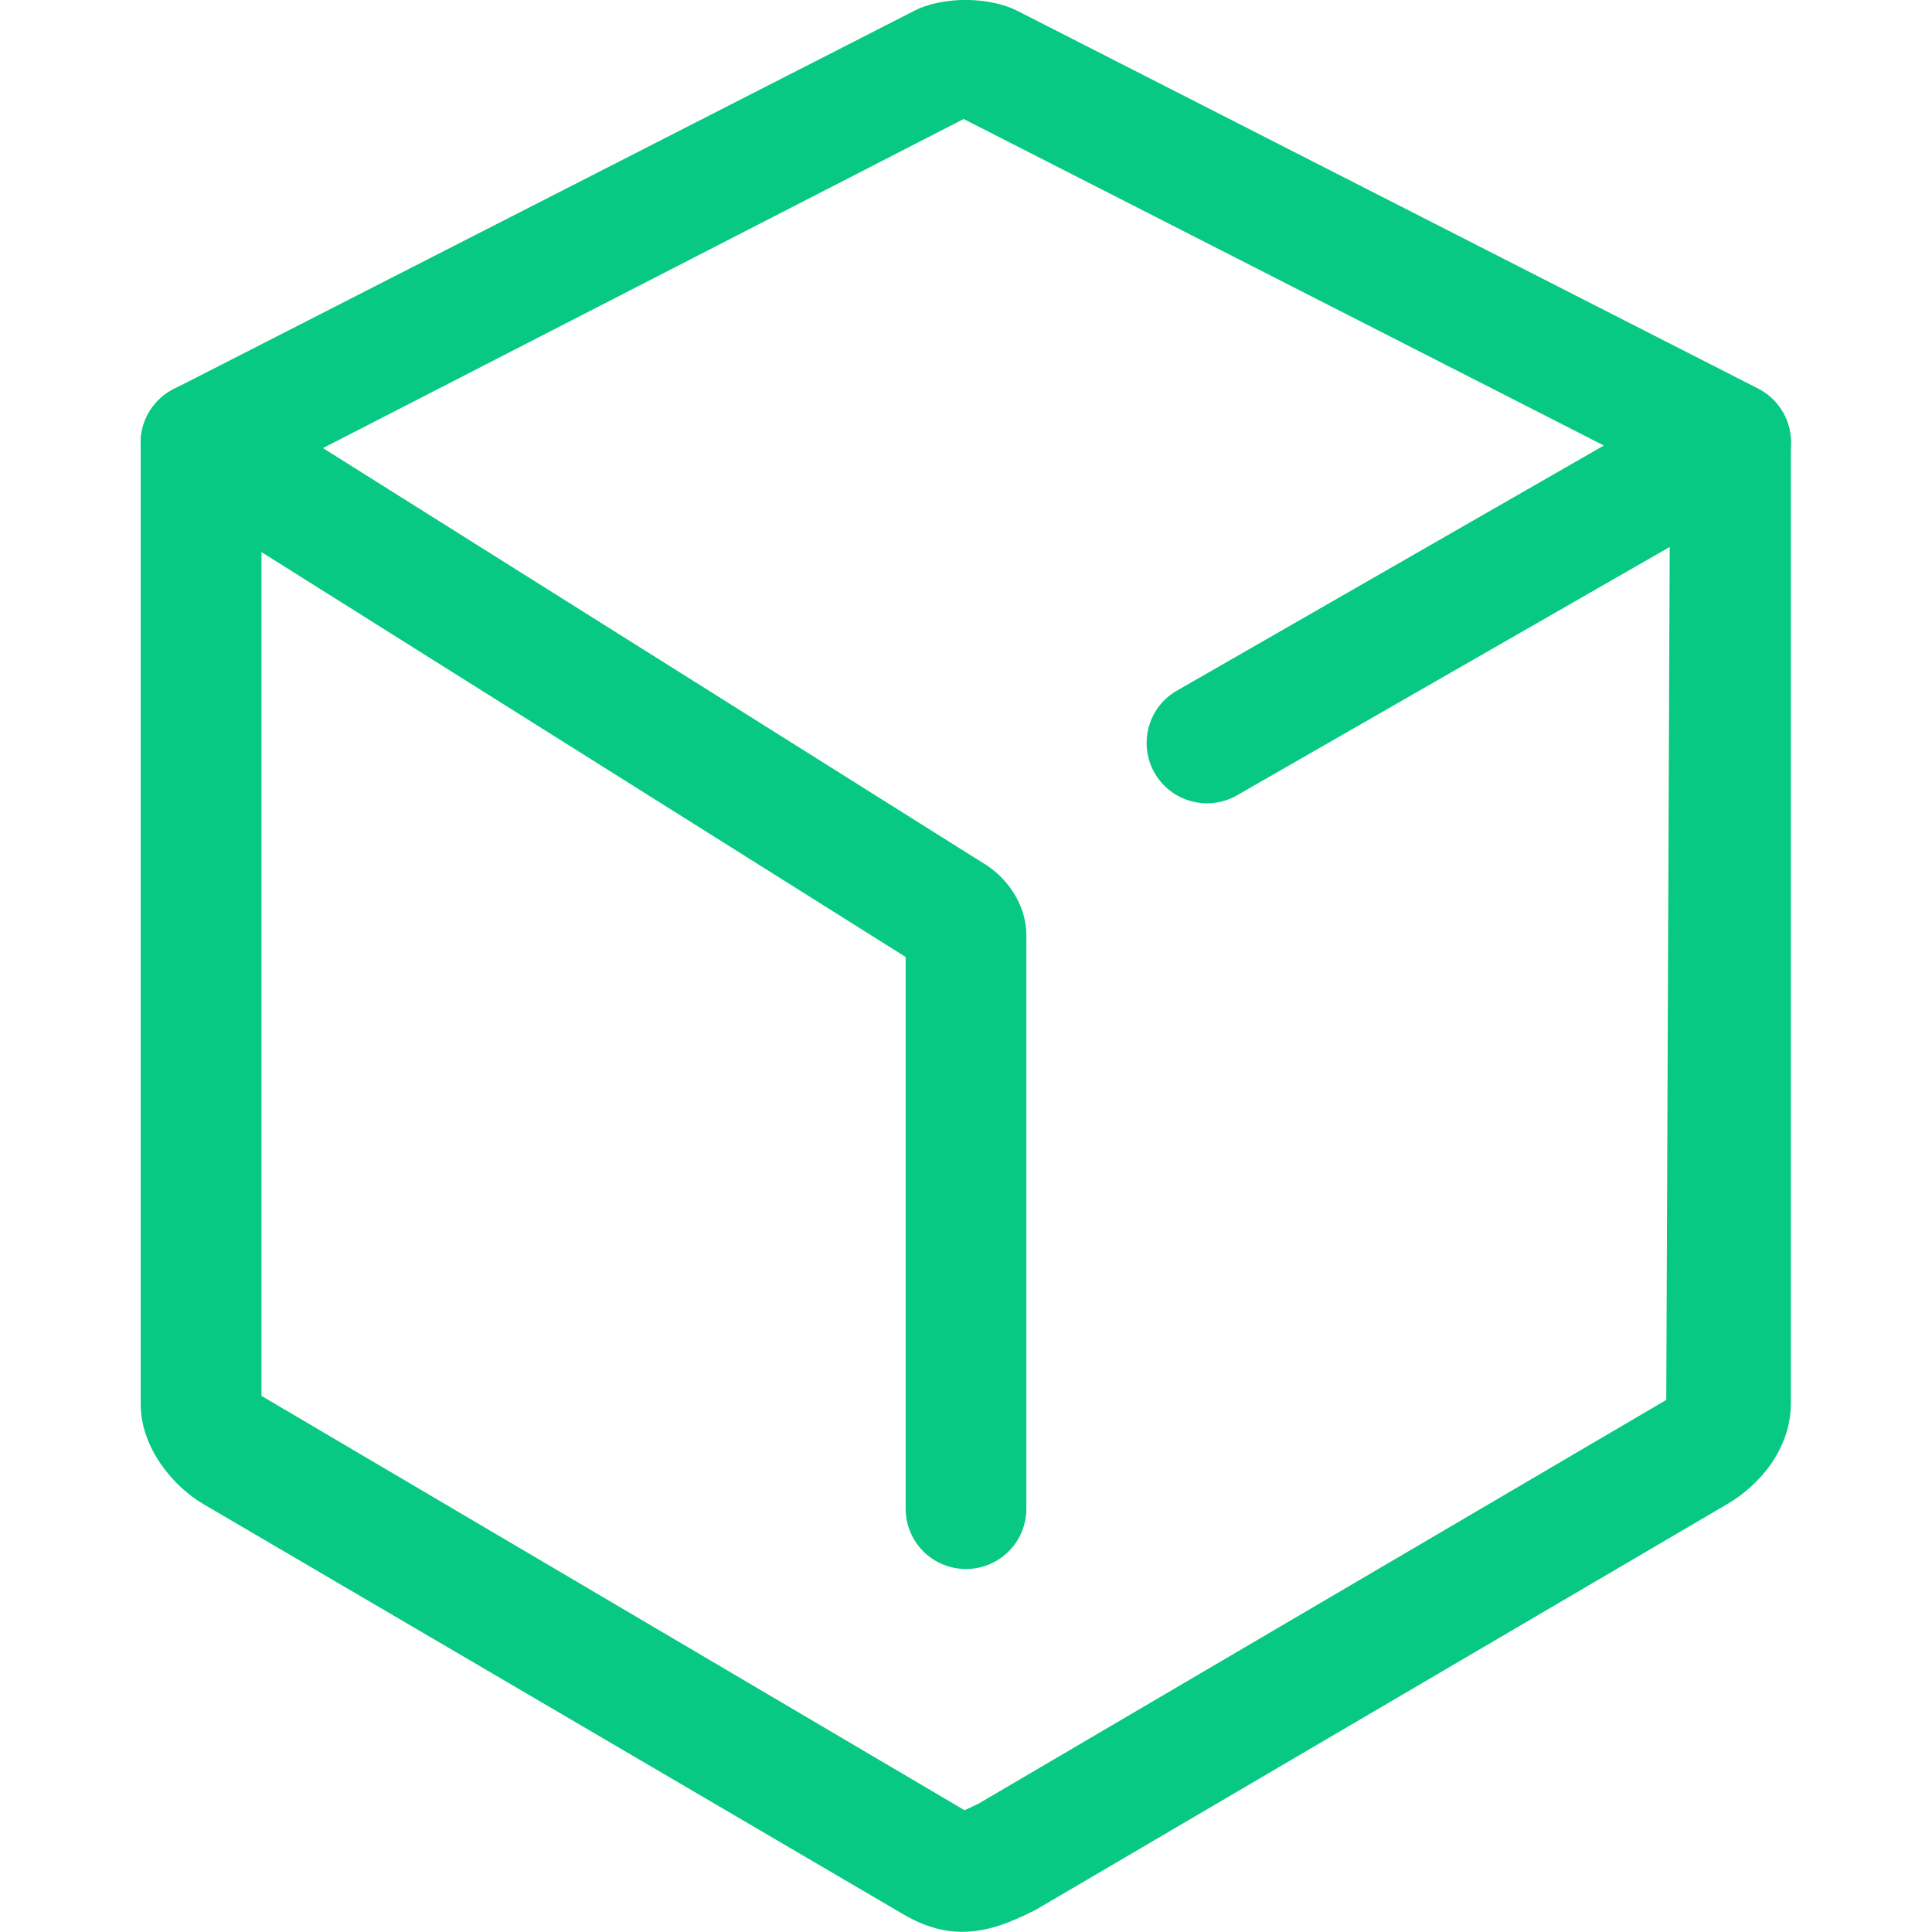 <svg width="42" height="42" viewBox="0 0 42 42" fill="none" xmlns="http://www.w3.org/2000/svg">
<g clip-path="url(#clip0_58_685)">
<path d="M21 34.109C20.652 34.109 20.318 33.971 20.072 33.725C19.826 33.479 19.688 33.145 19.688 32.797V20.804L3.673 10.738C3.476 10.615 3.315 10.442 3.207 10.236C3.099 10.031 3.047 9.8 3.058 9.568C3.068 9.336 3.14 9.11 3.267 8.915C3.393 8.72 3.569 8.562 3.776 8.458L19.855 0.245C20.491 -0.089 21.539 -0.084 22.176 0.266L38.22 8.447C38.43 8.555 38.608 8.717 38.734 8.917C38.86 9.117 38.929 9.347 38.935 9.583C38.941 9.82 38.883 10.053 38.767 10.259C38.652 10.465 38.483 10.636 38.278 10.754L26.859 17.308C26.558 17.469 26.206 17.506 25.878 17.412C25.55 17.319 25.271 17.1 25.101 16.805C24.931 16.509 24.883 16.158 24.967 15.827C25.051 15.496 25.261 15.211 25.552 15.033L34.867 9.685L20.949 2.587L7.021 9.741L21.354 18.751C21.793 19.002 22.312 19.572 22.312 20.34V32.795C22.313 32.968 22.279 33.138 22.213 33.298C22.147 33.457 22.051 33.602 21.929 33.724C21.807 33.846 21.662 33.943 21.503 34.009C21.343 34.075 21.172 34.109 21 34.109Z" fill="#07C983"/>
<path d="M20.921 41.996C20.531 41.996 20.116 41.892 19.656 41.626L4.417 32.695C3.764 32.312 3.059 31.472 3.059 30.529V9.627C3.059 9.279 3.197 8.945 3.443 8.699C3.69 8.453 4.023 8.314 4.372 8.314C4.72 8.314 5.053 8.453 5.3 8.699C5.546 8.945 5.684 9.279 5.684 9.627V30.345L20.967 39.352C21.003 39.335 21.103 39.293 21.27 39.211L36.223 30.433L36.307 9.625C36.307 9.277 36.446 8.943 36.692 8.697C36.938 8.451 37.272 8.312 37.62 8.312C37.968 8.312 38.302 8.451 38.548 8.697C38.794 8.943 38.932 9.277 38.932 9.625V30.499C38.932 31.528 38.217 32.309 37.546 32.699L22.514 41.519C22.001 41.778 21.486 41.996 20.921 41.996Z" fill="#07C983"/>
</g>
<defs>
<clipPath id="clip0_58_685">
<rect width="42" height="42" fill="white"/>
</clipPath>
</defs>
</svg>
